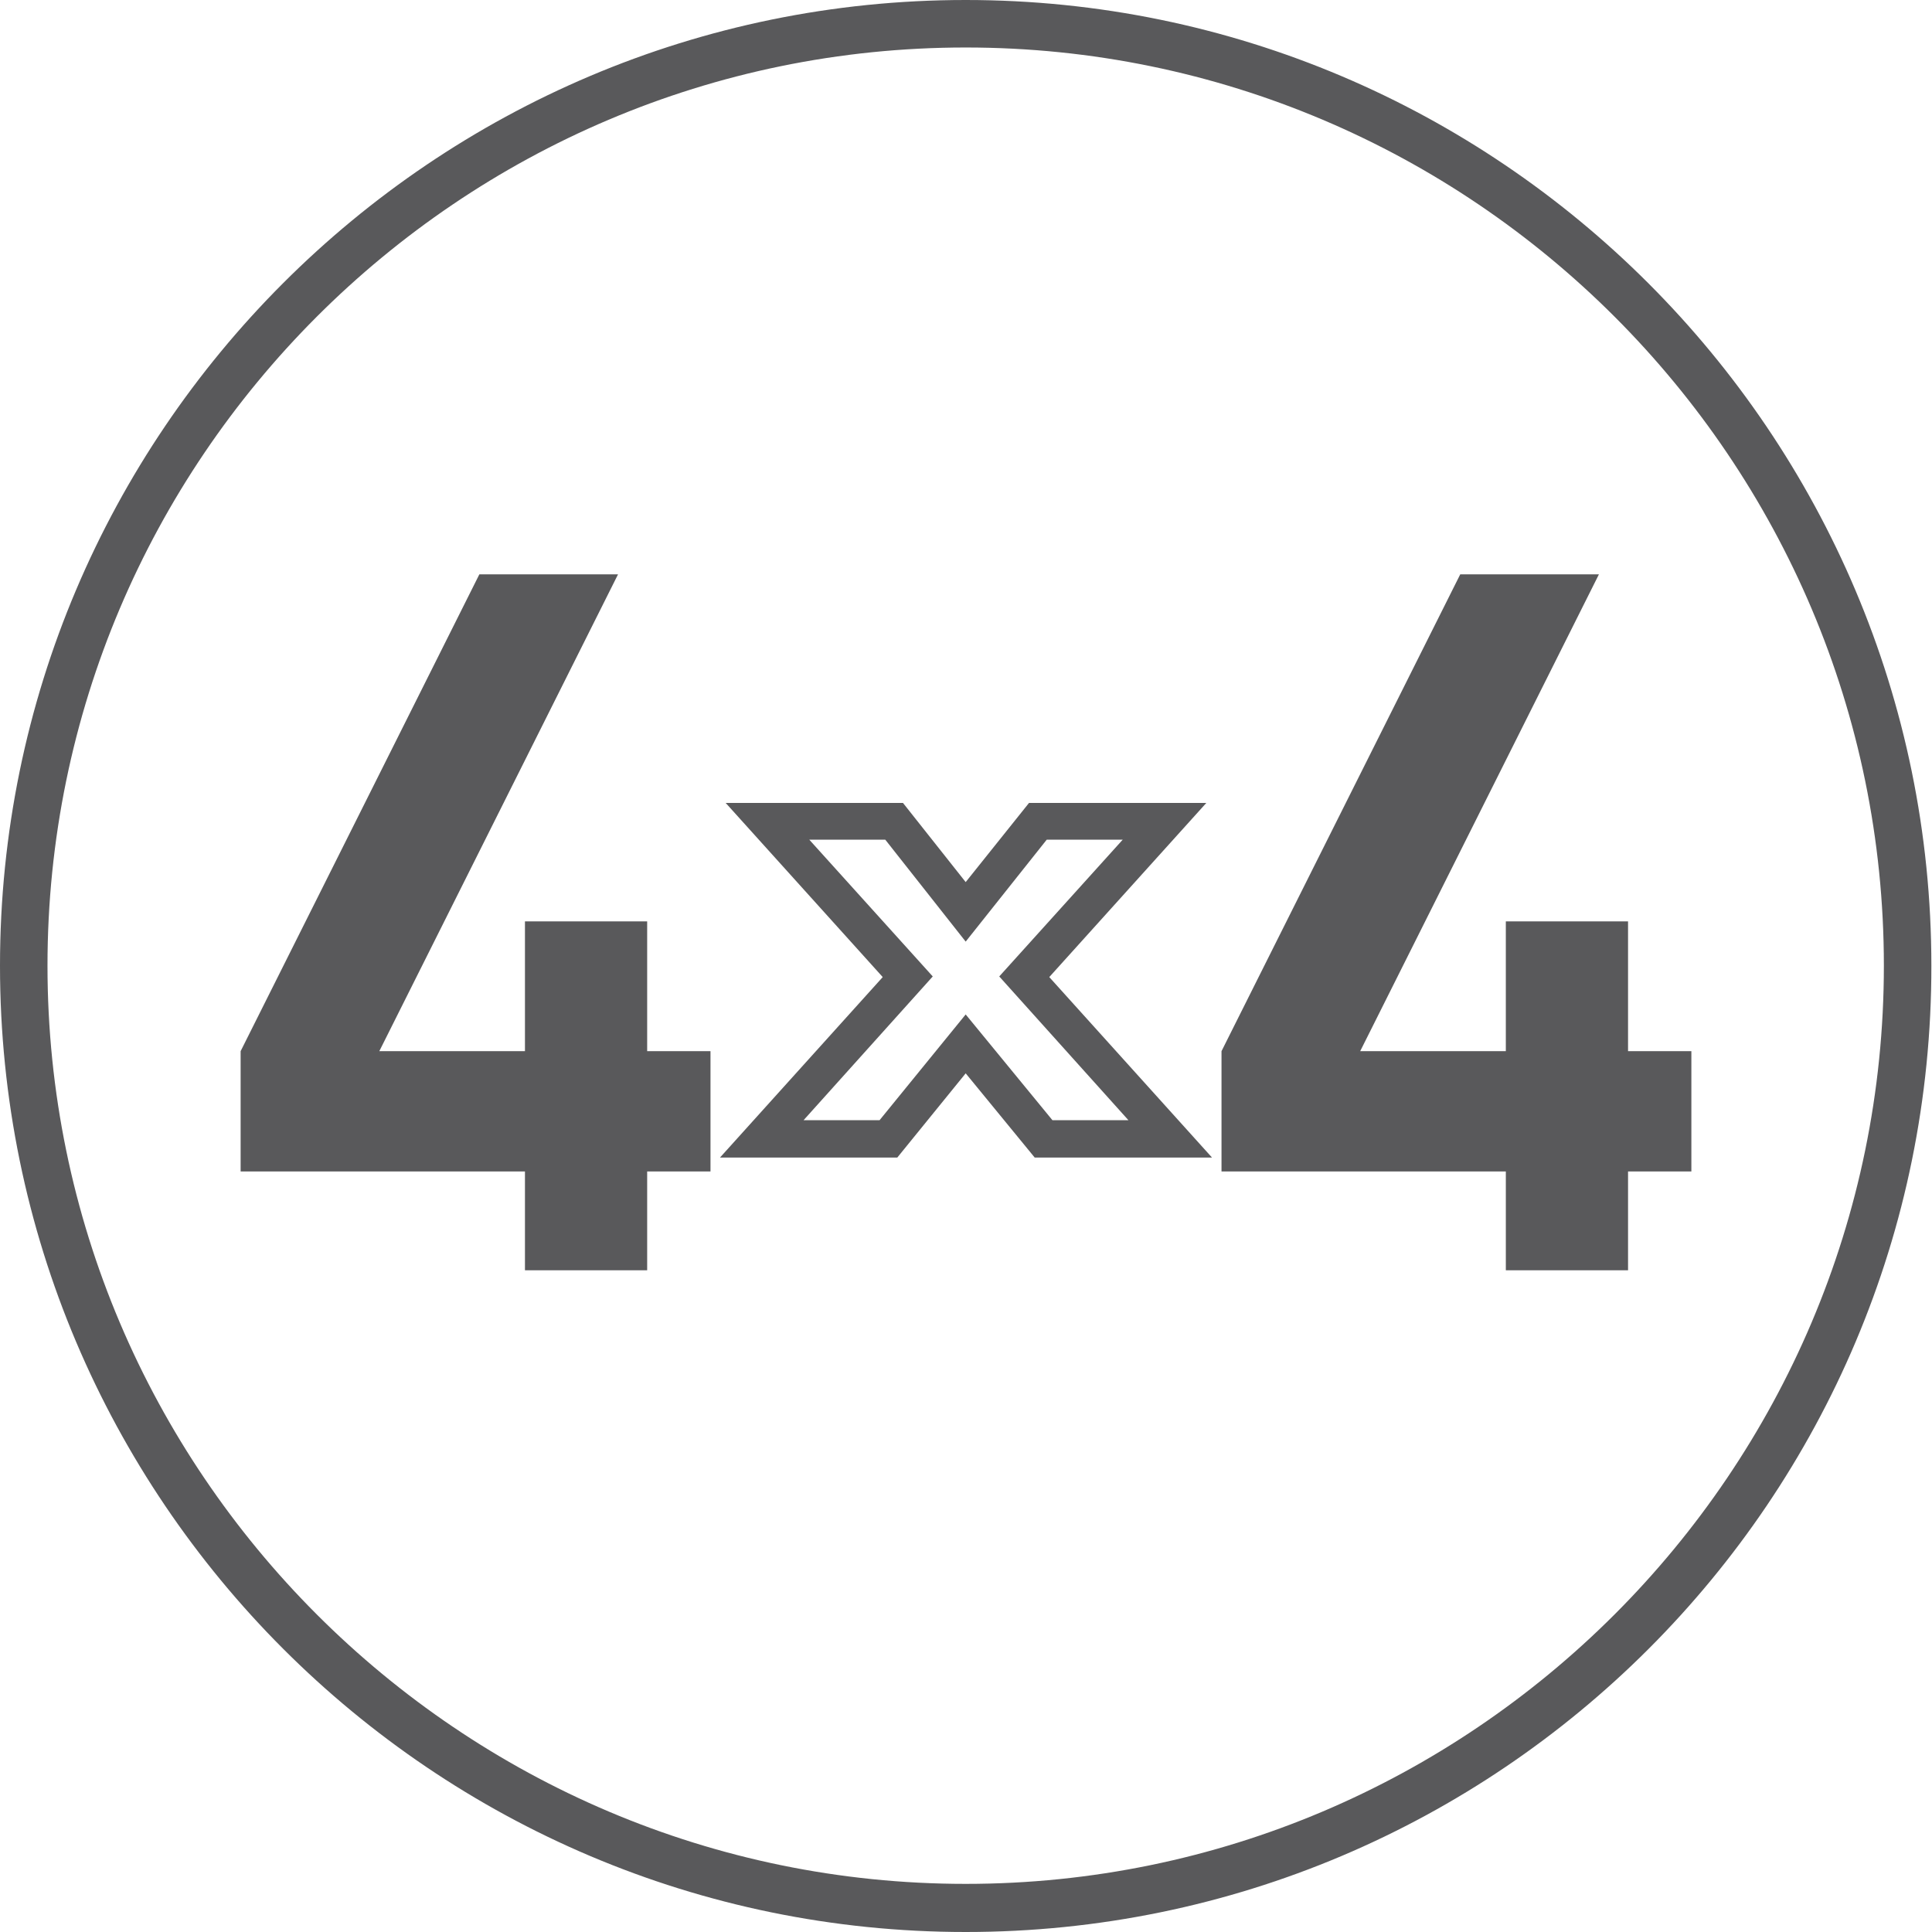 <?xml version="1.0" encoding="utf-8"?>
<!-- Generator: Adobe Illustrator 24.0.0, SVG Export Plug-In . SVG Version: 6.00 Build 0)  -->
<svg version="1.1" id="outline" xmlns="http://www.w3.org/2000/svg" xmlns:xlink="http://www.w3.org/1999/xlink" x="0px" y="0px"
	 viewBox="0 0 305.1 305.1" style="enable-background:new 0 0 305.1 305.1;" xml:space="preserve">
<style type="text/css">
	.st0{fill:#59595B;}
</style>
<g>
	<g>
		<g>
			<path class="st0" d="M152.5,305.1C68.4,305.1,0,236.7,0,152.5C0,68.4,68.4,0,152.5,0S305,68.4,305,152.5
				C305.1,236.7,236.7,305.1,152.5,305.1z M152.5,7.5c-80,0-145,65.1-145,145s65.1,145,145,145s145-65.1,145-145
				S232.5,7.5,152.5,7.5z"/>
		</g>
	</g>
	<g>
		<g>
			<g>
				<g>
					<path class="st0" d="M102.2,185v15.6H82.9V185H38v-19l37.7-75.3h21.9L59.9,166h23v-20.5h19.3V166h10v19H102.2z"/>
				</g>
			</g>
			<g>
				<g>
					<path class="st0" d="M257.1,185v15.6h-19.3V185h-44.9v-19l37.7-75.3h21.9L214.8,166h23v-20.5h19.3V166h10v19H257.1z"/>
				</g>
			</g>
			<g>
				<path class="st0" d="M191.4,182.8h-28l-10.9-13.3l-10.8,13.3h-28l25.7-28.5l-24.8-27.5h28l9.9,12.5l10-12.5h28l-24.8,27.5
					L191.4,182.8z M166.2,176.9h12l-20.4-22.7l19.5-21.6h-12l-12.8,16.1l-12.7-16.1h-12l19.5,21.6l-20.4,22.7h12l13.6-16.7
					L166.2,176.9z"/>
			</g>
		</g>
	</g>
</g>
</svg>
